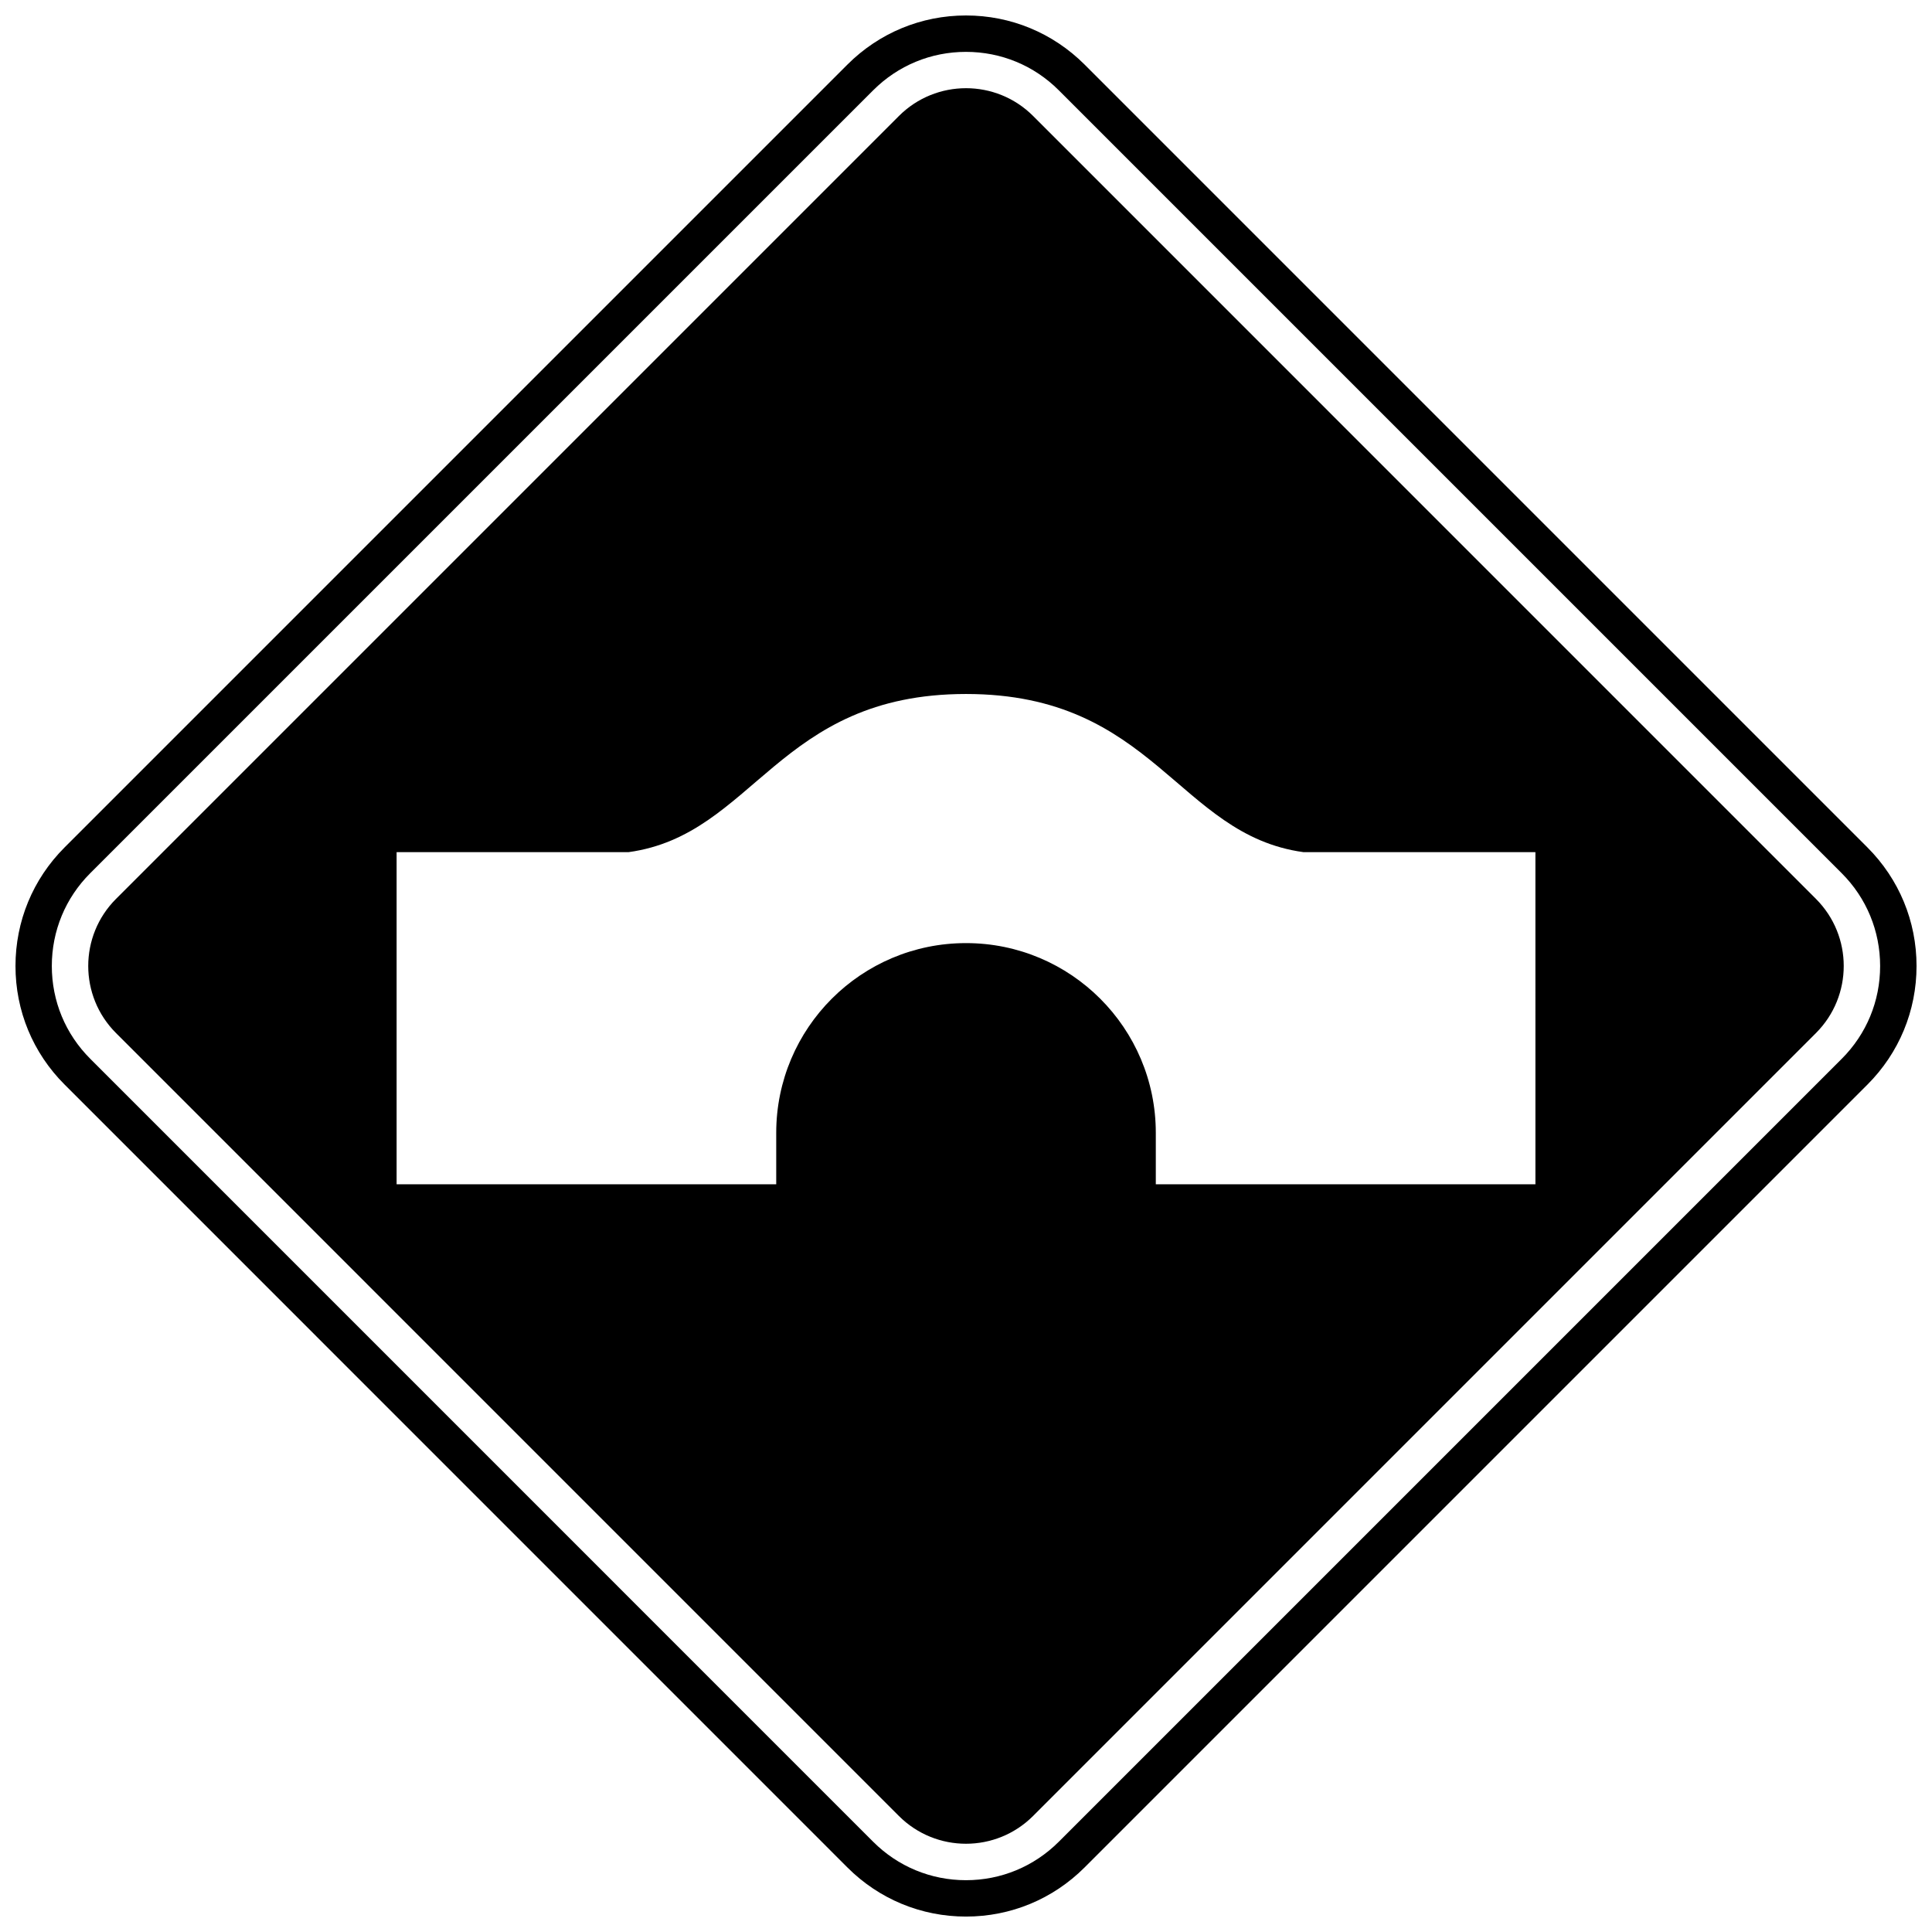 <?xml version="1.0" encoding="UTF-8"?>
<!-- Uploaded to: SVG Repo, www.svgrepo.com, Generator: SVG Repo Mixer Tools -->
<svg width="800px" height="800px" version="1.1" viewBox="144 144 512 512" xmlns="http://www.w3.org/2000/svg">
 <defs>
  <clipPath id="a">
   <path d="m148.09 148.09h503.81v503.81h-503.81z"/>
  </clipPath>
 </defs>
 <g clip-path="url(#a)">
  <path d="m431.43 161.11c-8.402-8.383-19.559-13.012-31.43-13.012s-23.027 4.629-31.422 13.012l-207.47 207.47c-8.383 8.391-13.004 19.551-13.004 31.422 0 11.875 4.625 23.043 13.023 31.426l207.45 207.47c8.391 8.387 19.551 13.012 31.422 13.012s23.02-4.625 31.422-13.012l207.47-207.47c8.383-8.391 13.012-19.559 13.012-31.426 0-11.871-4.629-23.027-13.012-31.422zm200.64 263.49-207.48 207.48c-6.566 6.566-15.309 10.191-24.598 10.191-9.293 0-18.027-3.617-24.602-10.191l-207.46-207.48c-6.582-6.566-10.199-15.301-10.199-24.602 0-9.293 3.613-18.031 10.191-24.602l207.47-207.46c6.574-6.578 15.309-10.191 24.602-10.191 9.297 0 18.035 3.613 24.605 10.191l207.47 207.47c6.566 6.566 10.184 15.309 10.184 24.602 0.004 9.297-3.613 18.027-10.184 24.598z"/>
 </g>
 <path d="m417.79 174.74c-9.824-9.824-25.75-9.82-35.57 0l-207.47 207.47c-9.824 9.82-9.824 25.75 0 35.566l207.46 207.47c9.824 9.82 25.75 9.82 35.57 0l207.46-207.47c9.824-9.82 9.824-25.746 0-35.566zm133.11 283.11h-100.6v-13.621c0-27.781-22.52-50.297-50.297-50.297s-50.297 22.516-50.297 50.297v13.621h-100.6v-88.023h61.473c33.367-4.582 39.484-41.914 89.422-41.914 49.93 0 56.055 37.336 89.422 41.914h61.473z"/>
</svg>